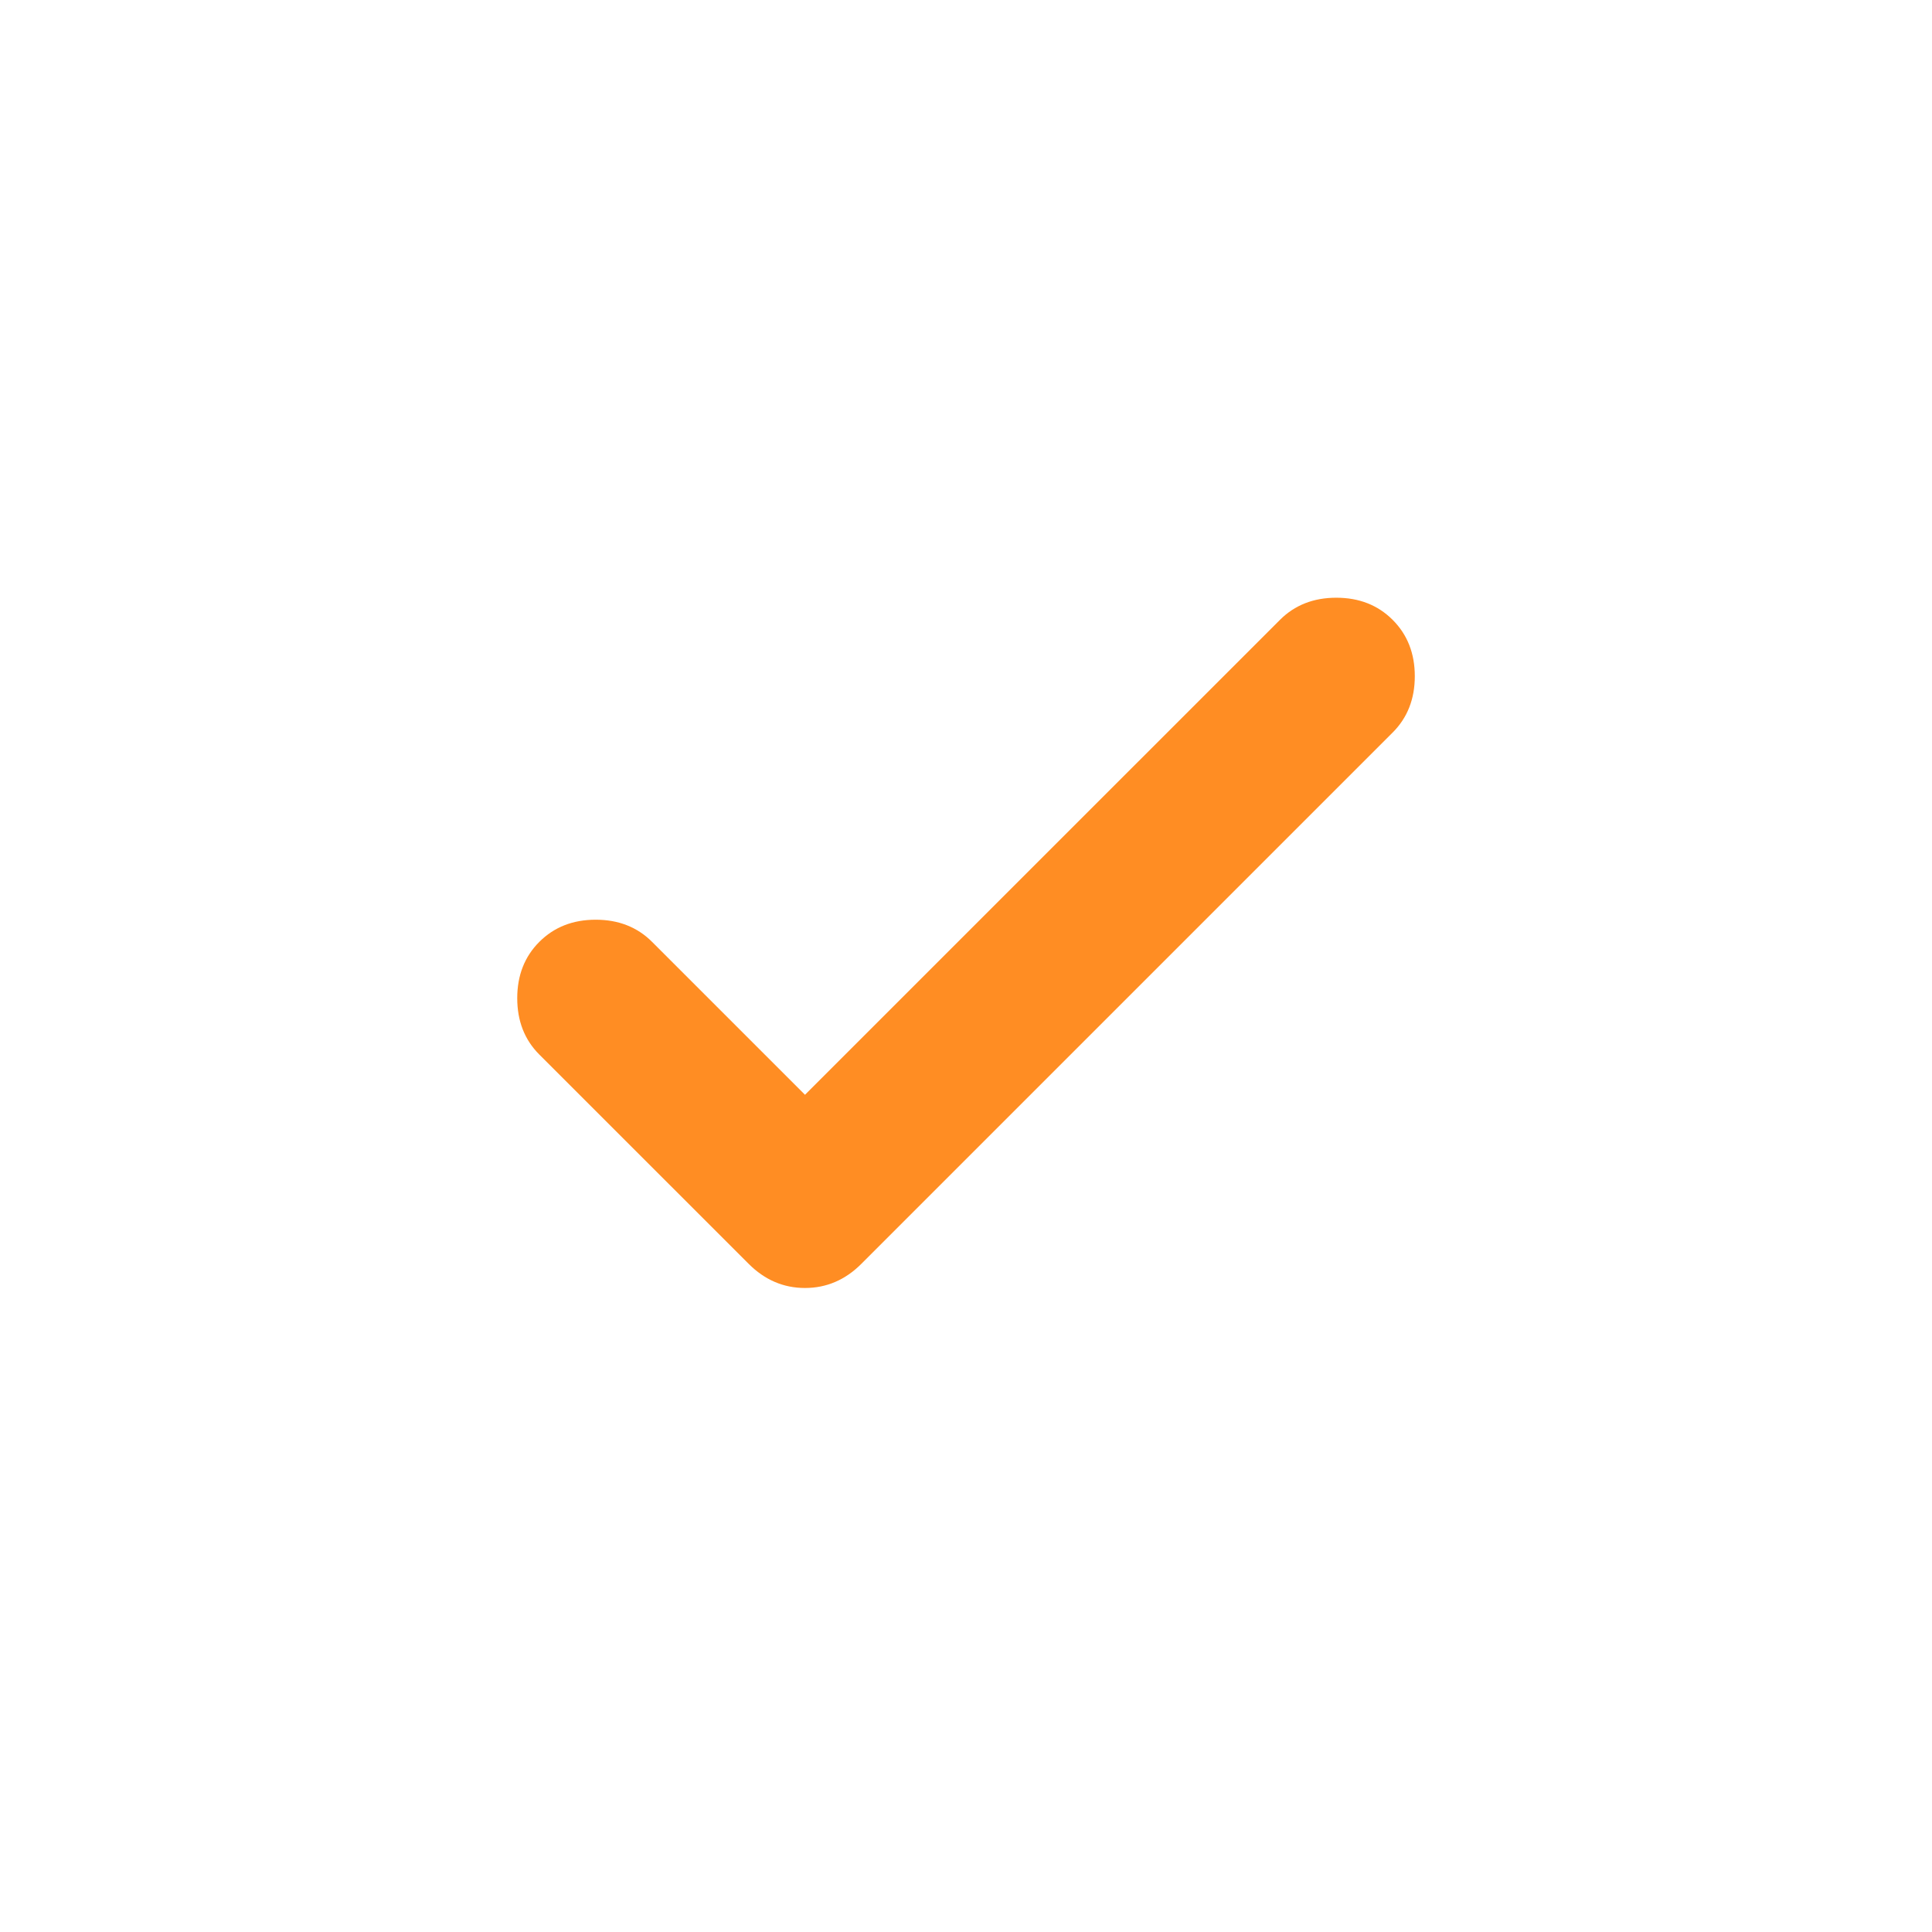<?xml version="1.0" encoding="UTF-8"?> <svg xmlns="http://www.w3.org/2000/svg" width="50" height="50" viewBox="0 0 50 50" fill="none"> <path d="M20.833 28.333L33.125 16.042C33.507 15.66 33.993 15.469 34.583 15.469C35.174 15.469 35.66 15.66 36.042 16.042C36.424 16.424 36.615 16.91 36.615 17.5C36.615 18.09 36.424 18.576 36.042 18.958L22.292 32.708C21.875 33.125 21.389 33.333 20.833 33.333C20.278 33.333 19.792 33.125 19.375 32.708L13.958 27.292C13.576 26.91 13.386 26.424 13.386 25.833C13.386 25.243 13.576 24.757 13.958 24.375C14.34 23.993 14.826 23.802 15.417 23.802C16.007 23.802 16.493 23.993 16.875 24.375L20.833 28.333Z" fill="#FF8D23"></path> </svg> 